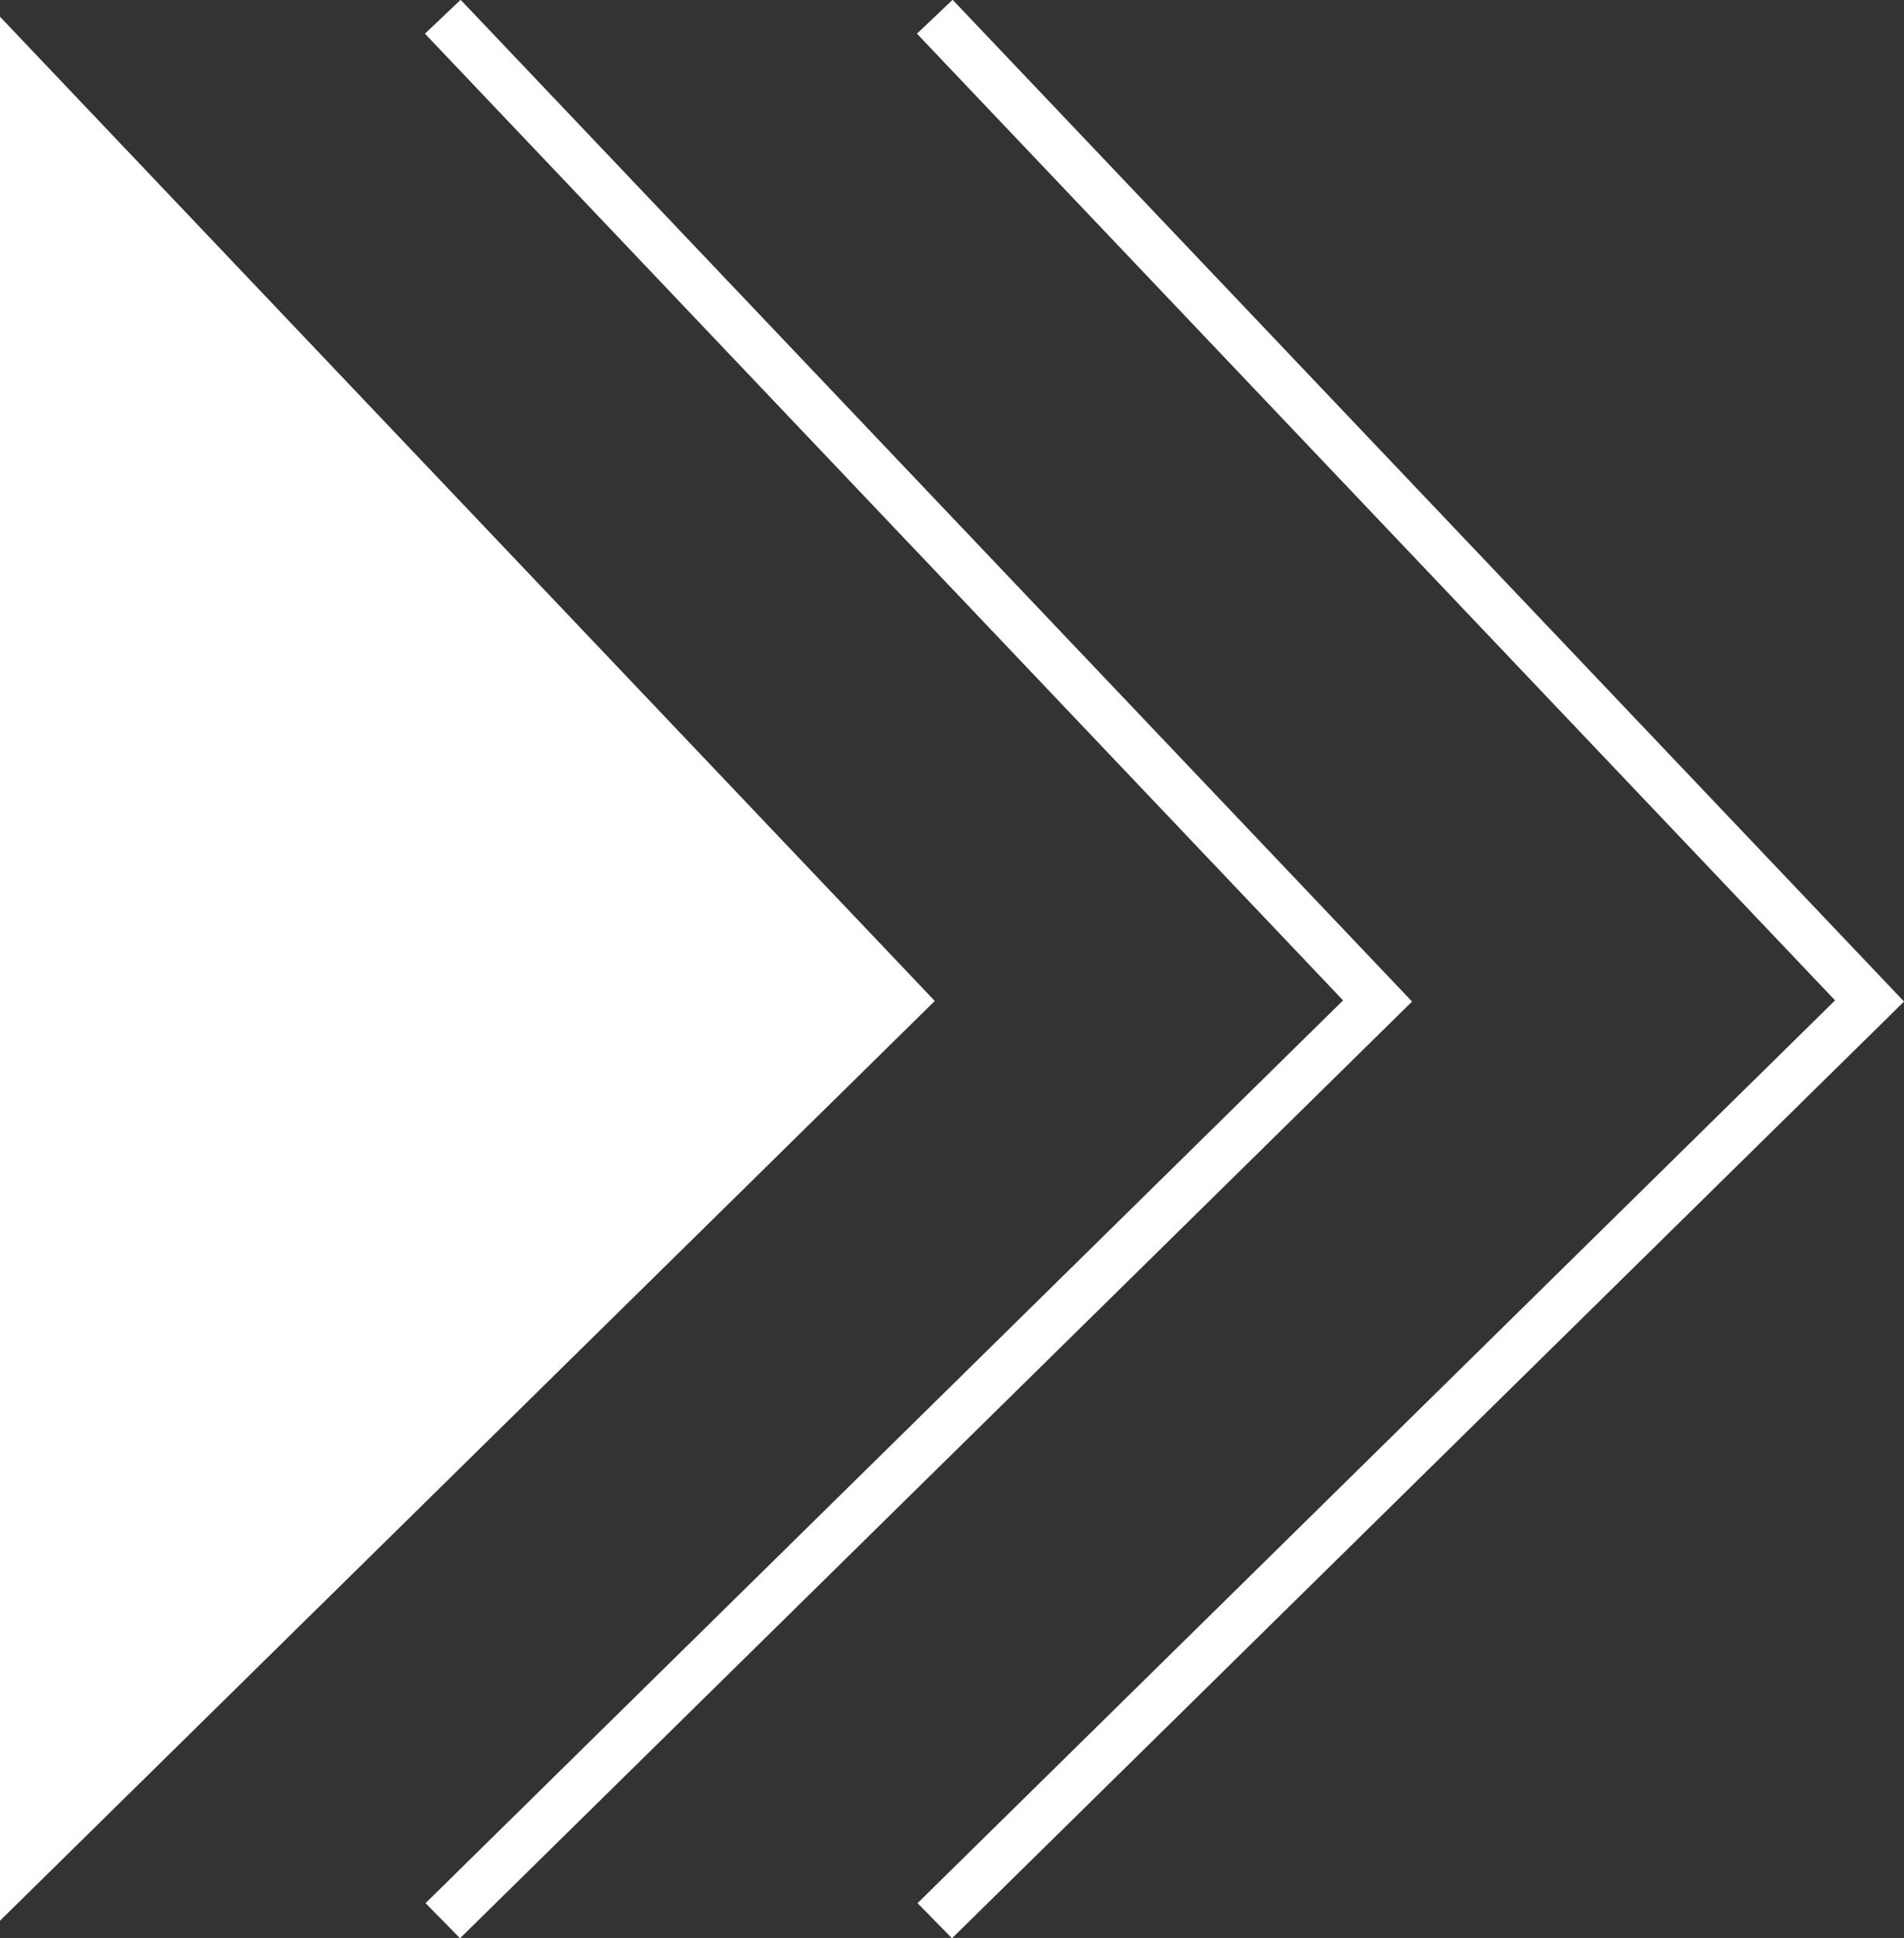 <svg xmlns="http://www.w3.org/2000/svg" viewBox="0 0 38.7 39.38"><rect x="0" y="0" width="38.7" height="39.38" fill="#333333" stroke="none"/><defs><style>.cls-1{fill:#fff;}.cls-2{fill:none;stroke:#fff;stroke-miterlimit:10;}</style></defs><title>row-slider-main</title><g id="Capa_2" data-name="Capa 2"><g id="Capa_1-2" data-name="Capa 1"><polyline class="cls-1" points="0 0.34 19 20.34 0 39.03"/><polyline class="cls-2" points="9 0.34 28 20.34 9 39.03"/><polyline class="cls-2" points="19 0.34 38 20.34 19 39.03"/></g></g></svg>